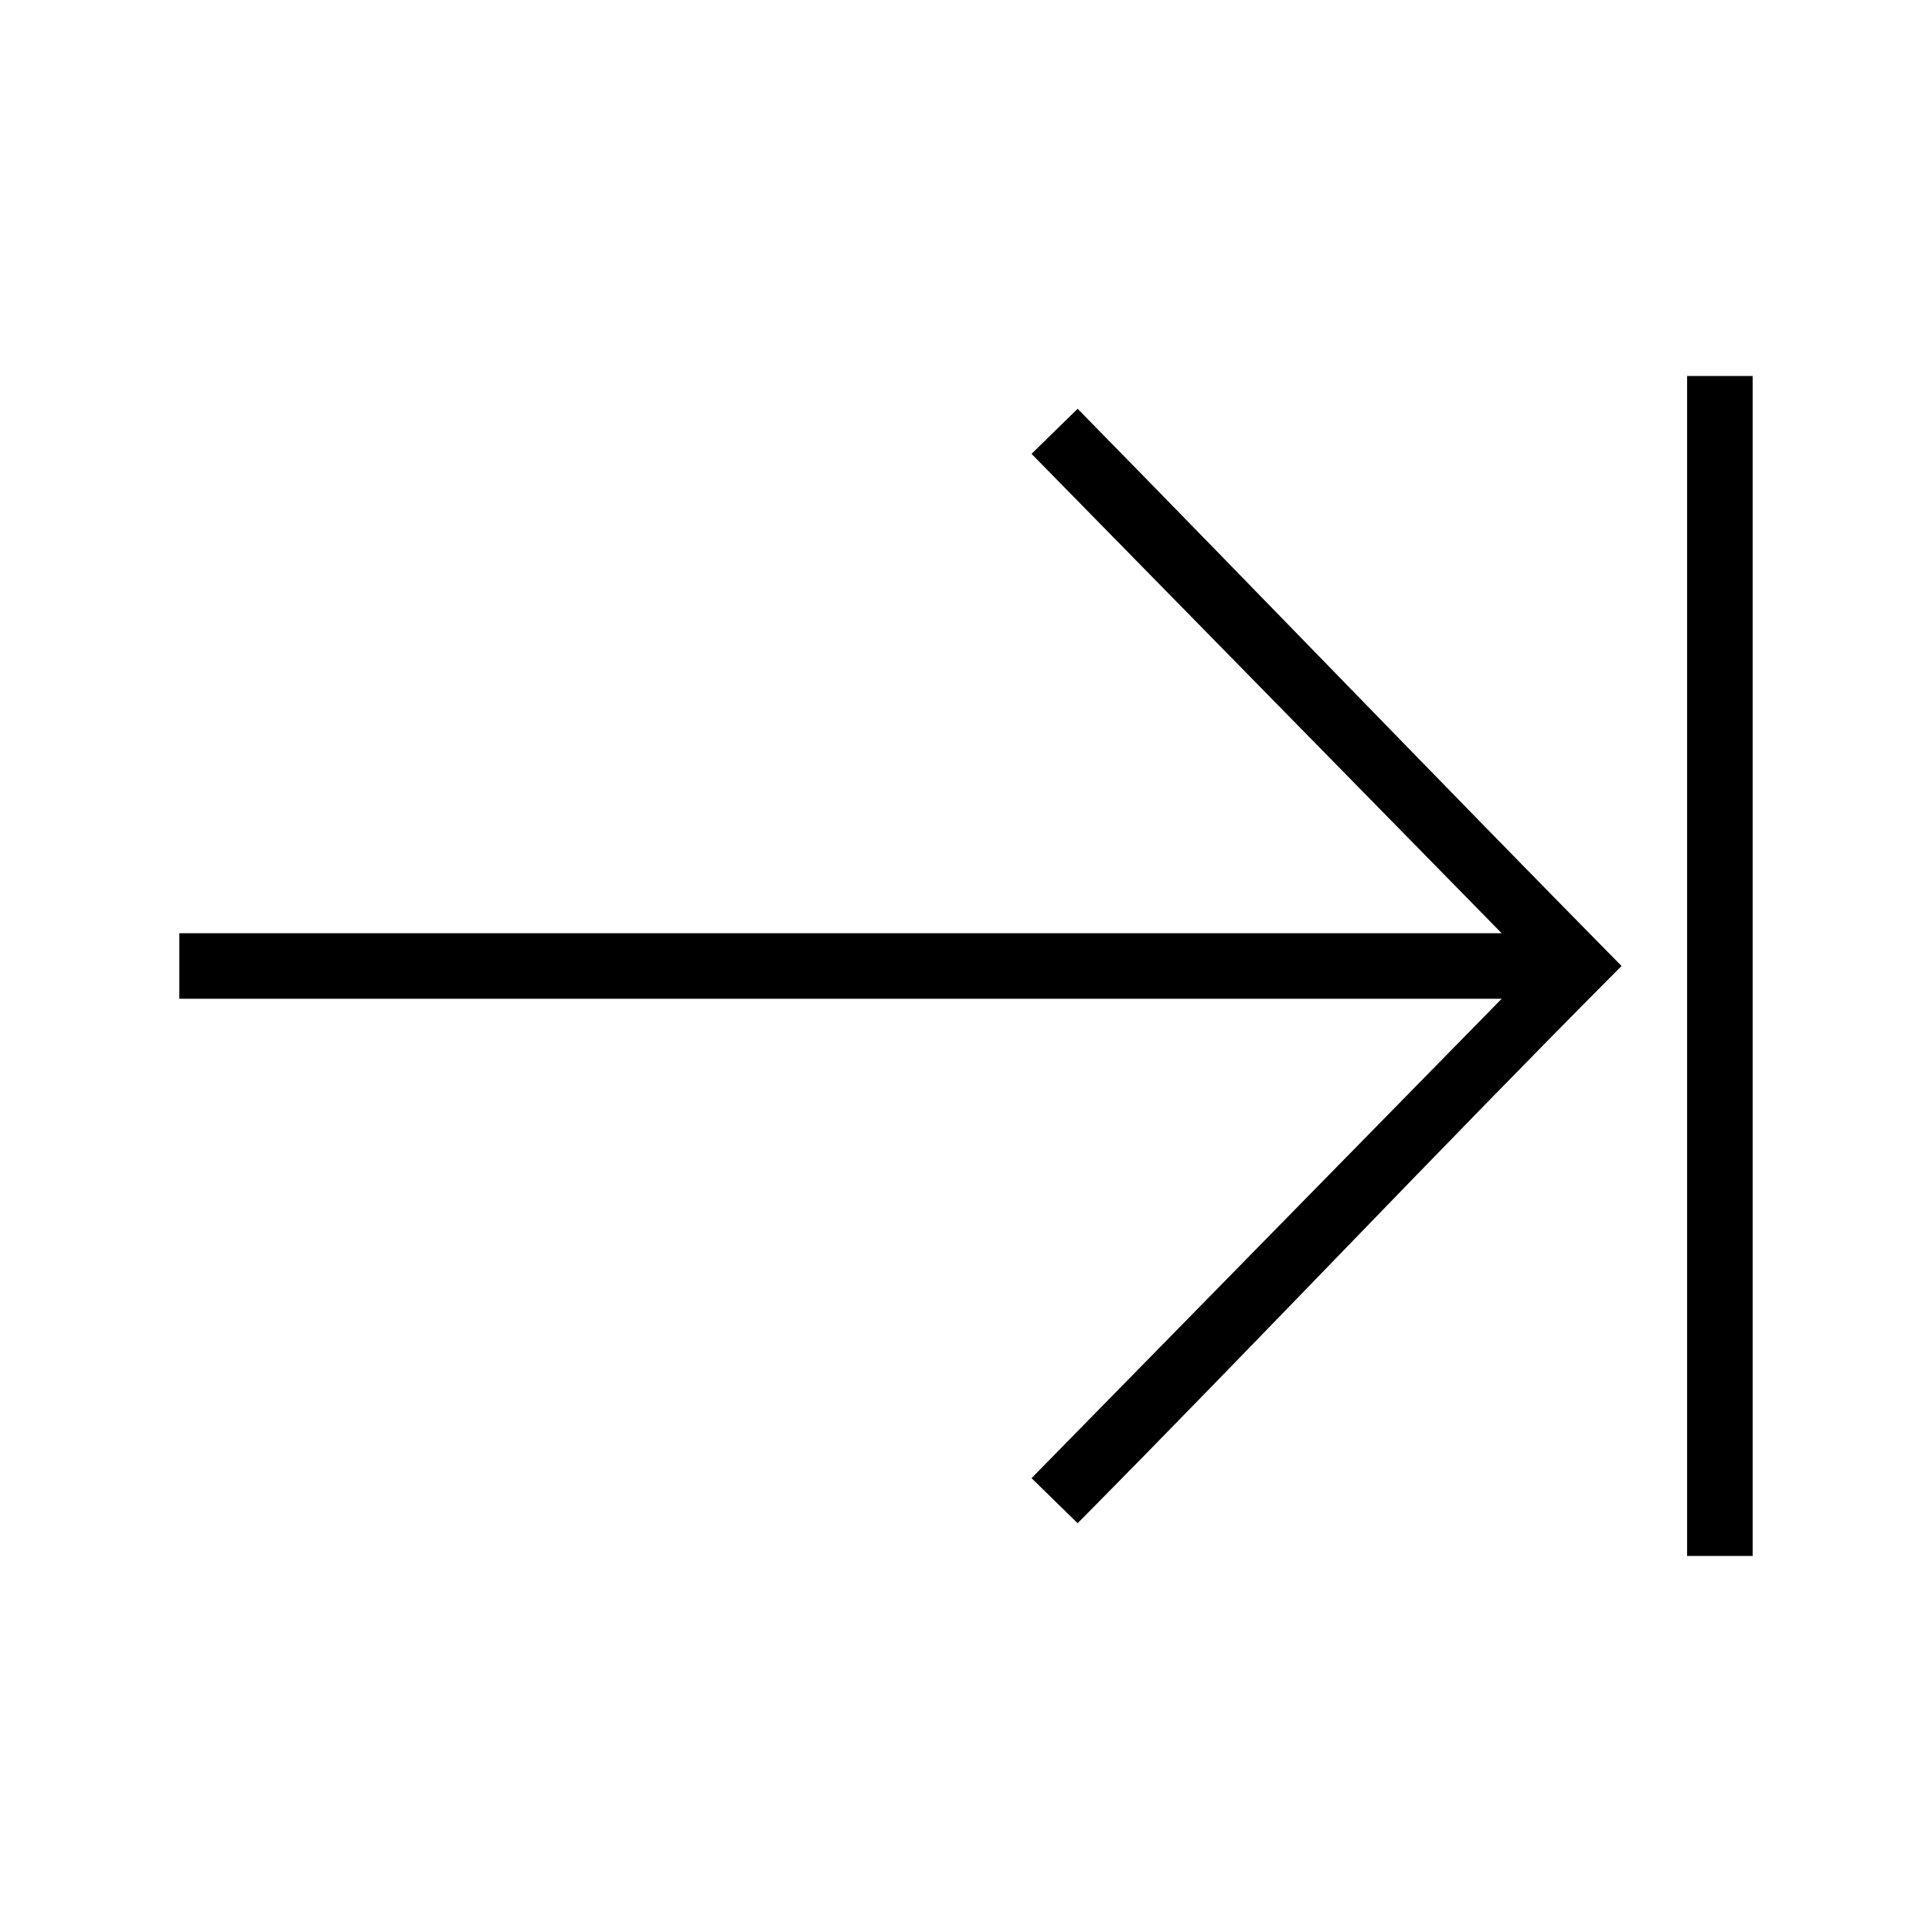 <?xml version="1.0" encoding="UTF-8"?>
<!-- Uploaded to: ICON Repo, www.iconrepo.com, Generator: ICON Repo Mixer Tools -->
<svg fill="#000000" width="800px" height="800px" version="1.1" viewBox="144 144 512 512" xmlns="http://www.w3.org/2000/svg">
 <path d="m608.47 243.64h-17.371v312.71h17.371zm-34.746 156.36c-48.418-49.125-95.836-98.43-144.14-147.67l-12.215 11.945 124.59 127.04h-350.44v17.371h350.44l-124.59 127.04 12.215 11.945c48.527-49.012 95.461-98.809 144.14-147.67z"/>
</svg>